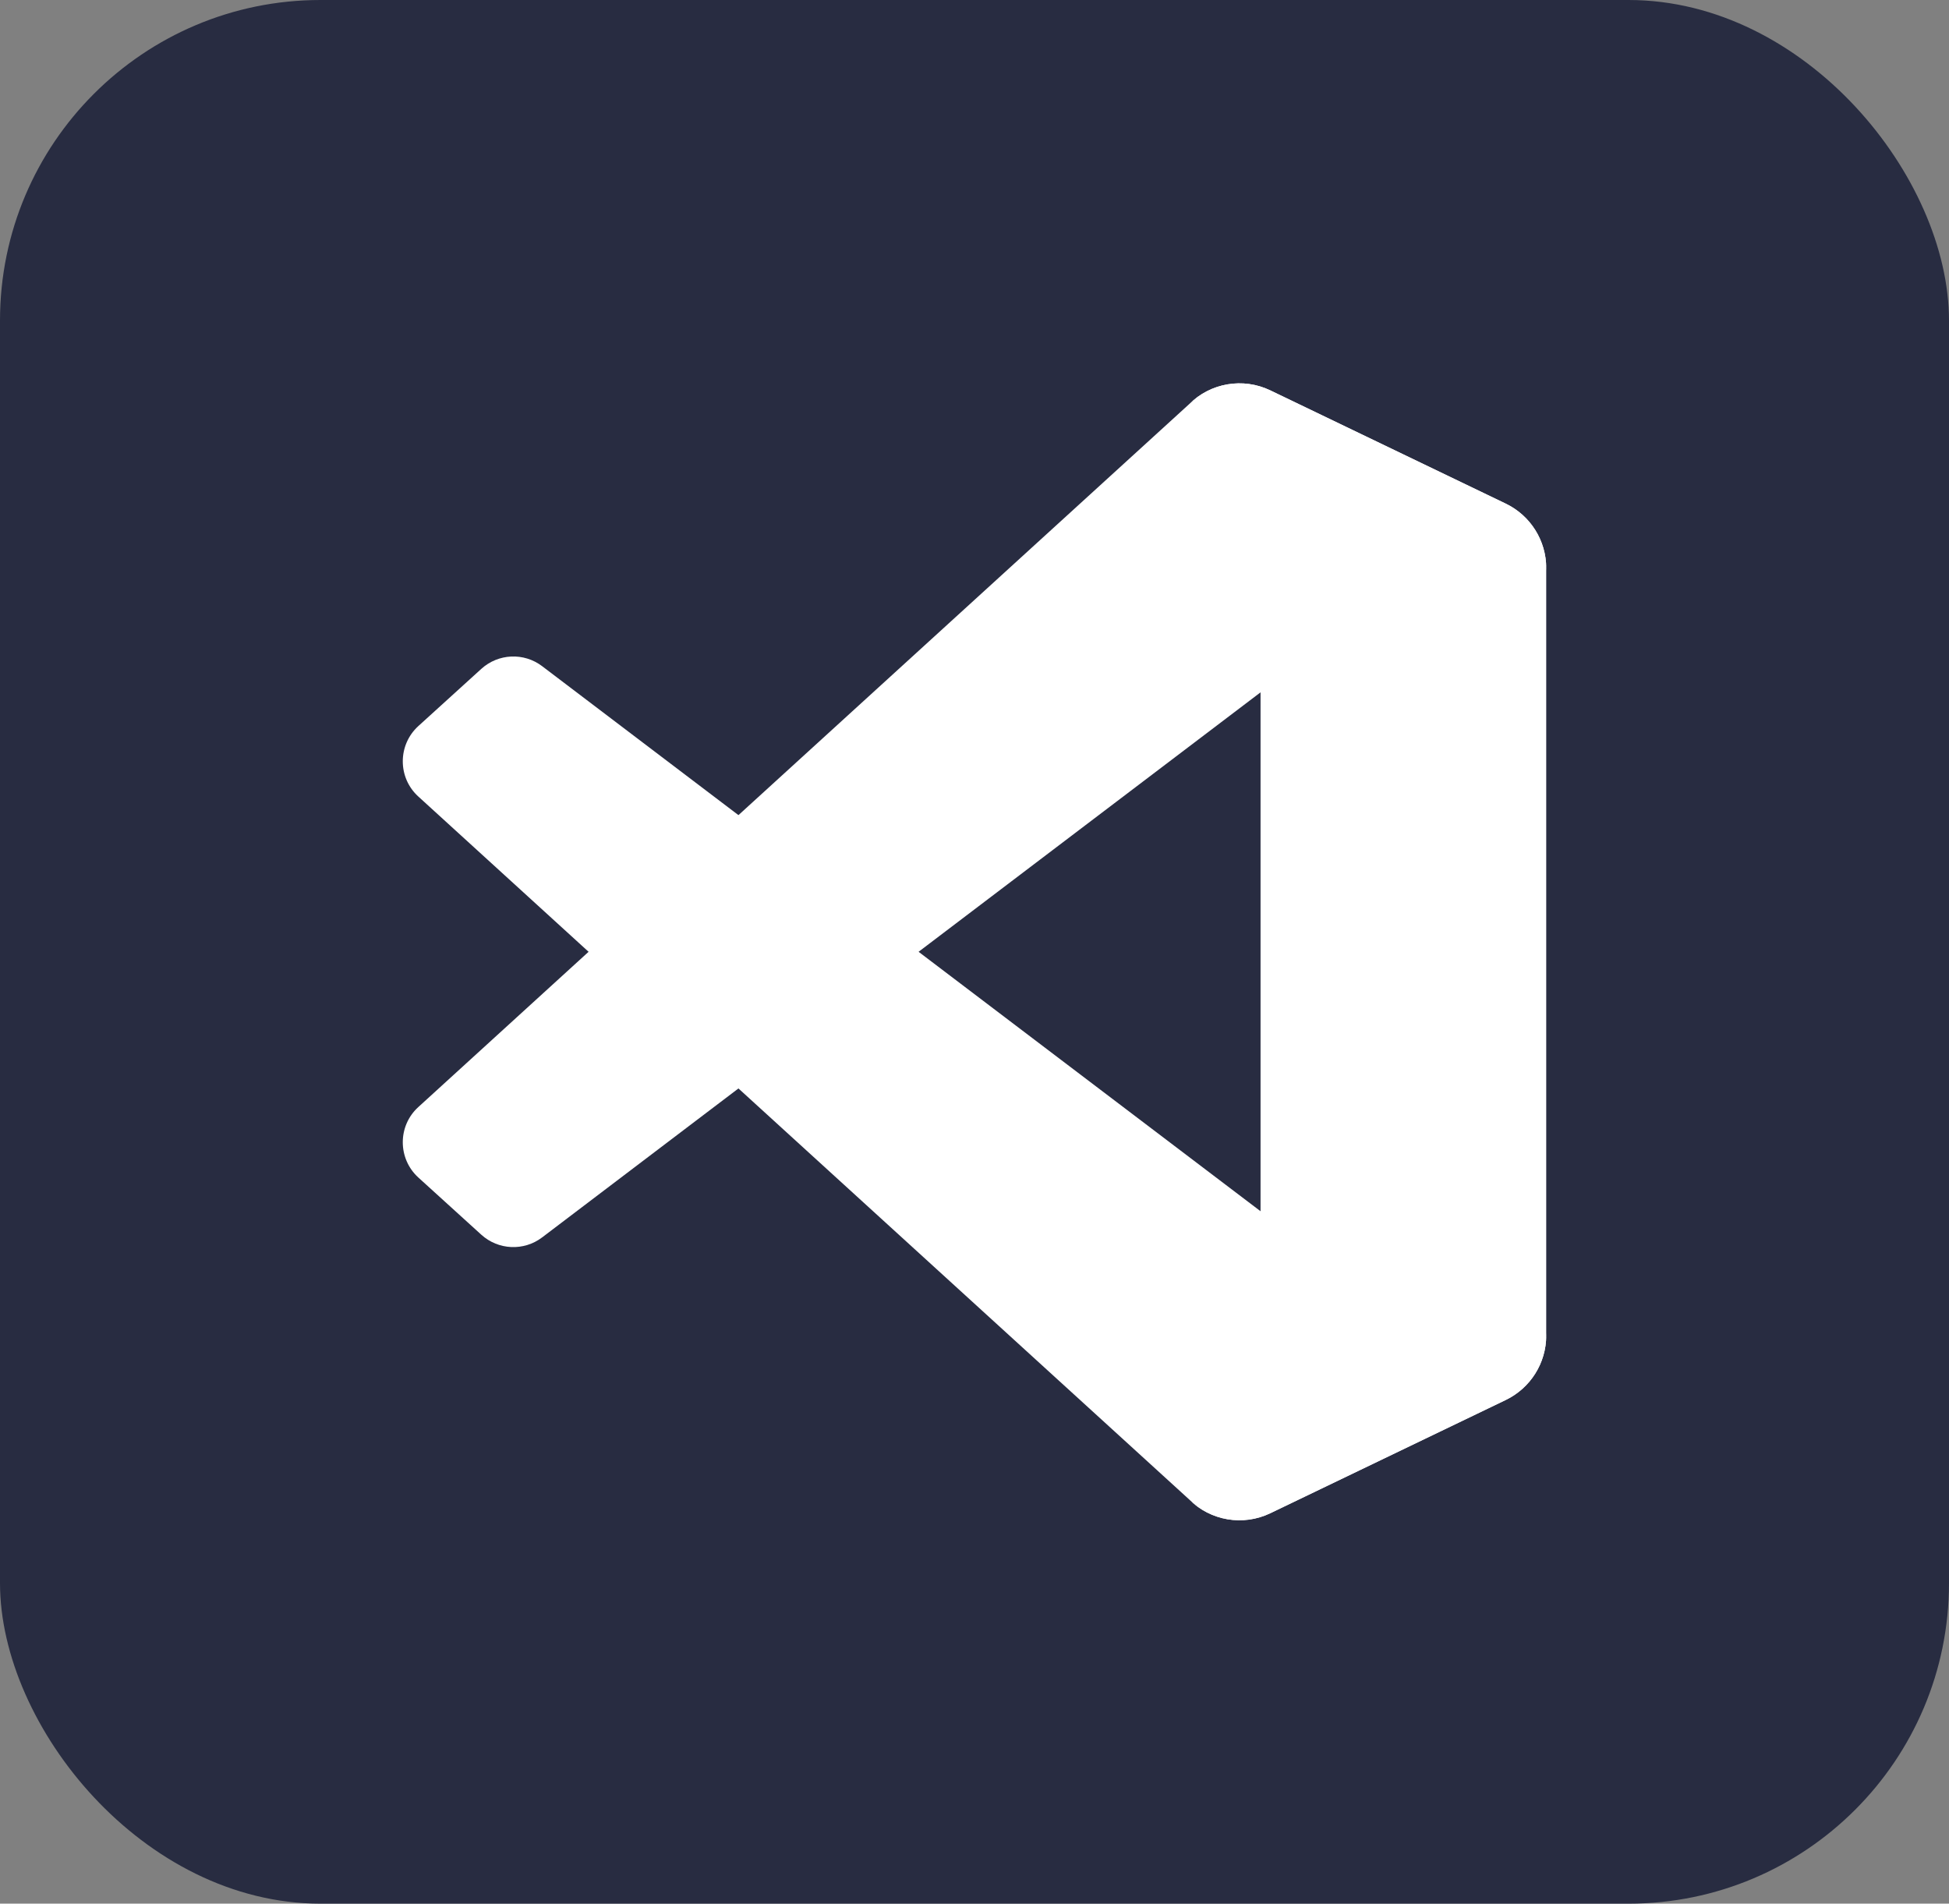 <?xml version="1.0" encoding="UTF-8"?>
<svg id="Layer_1" xmlns="http://www.w3.org/2000/svg" version="1.1" viewBox="0 0 269.48 263.18">
  <rect x="0" y="0" width="269.48" height="263.18" fill="#808080" stroke="none"/>
  <!-- Generator: Adobe Illustrator 29.4.0, SVG Export Plug-In . SVG Version: 2.1.0 Build 152)  -->
  <defs>
    <style>
      .st0 {
        fill: #282c41;
      }

      .st1 {
        fill: #fff;
      }
    </style>
  </defs>
  <rect class="st0" width="269.48" height="263.18" rx="44.31" ry="44.31"/>
  <g>
    <path class="st1" d="M208.2,69.64l-32.56-15.67c-3.77-1.81-8.27-1.05-11.23,1.91l-106.57,97.17c-2.87,2.61-2.86,7.13,0,9.74l8.71,7.91c2.35,2.13,5.88,2.29,8.41.37l128.34-97.36c4.31-3.27,10.49-.2,10.49,5.21v-.38c0-3.79-2.17-7.25-5.59-8.9h0Z"/>
    <path class="st1" d="M208.2,193.53l-32.56,15.67c-3.77,1.81-8.27,1.05-11.23-1.91L57.84,110.12c-2.87-2.61-2.86-7.13,0-9.74l8.71-7.91c2.35-2.13,5.88-2.29,8.41-.37l128.34,97.36c4.31,3.27,10.49.2,10.49-5.21v.38c0,3.79-2.17,7.25-5.59,8.9h0Z"/>
    <path class="st1" d="M175.64,209.21c-3.77,1.81-8.27,1.05-11.23-1.91,3.64,3.64,9.88,1.06,9.88-4.09V59.97c0-5.15-6.23-7.73-9.88-4.09,2.96-2.96,7.46-3.72,11.23-1.91l32.55,15.65c3.42,1.64,5.6,5.1,5.6,8.9v106.14c0,3.8-2.18,7.25-5.6,8.9l-32.55,15.65h0Z"/>
  </g>
</svg>
